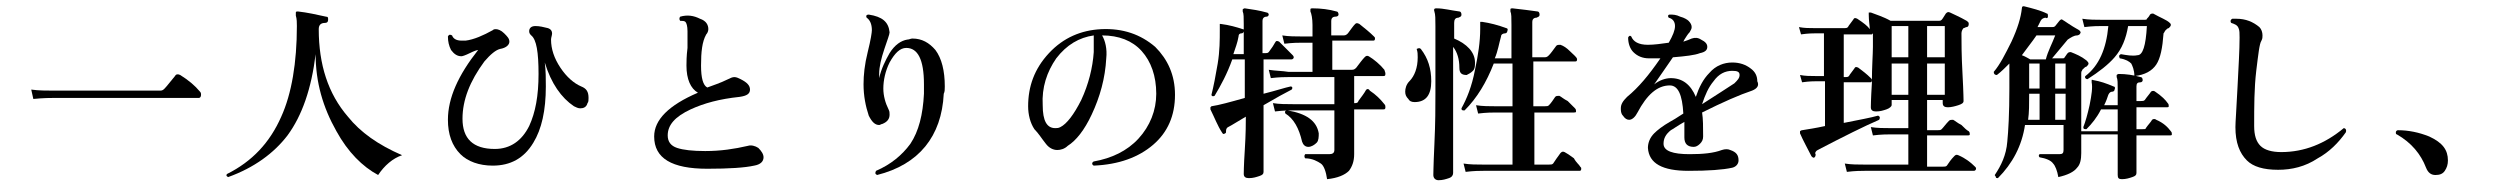 <?xml version="1.0" encoding="utf-8"?>
<!-- Generator: Adobe Illustrator 28.3.0, SVG Export Plug-In . SVG Version: 6.00 Build 0)  -->
<svg version="1.1" id="_レイヤー_2" xmlns="http://www.w3.org/2000/svg" xmlns:xlink="http://www.w3.org/1999/xlink" x="0px"
	 y="0px" viewBox="0 0 240 18" style="enable-background:new 0 0 240 18;" xml:space="preserve">
<g id="_レイヤー_1-2">
	<path d="M19.2,8.8c0.1,0.1,0.1,0.2,0.1,0.3c0,0.2-0.1,0.3-0.2,0.3H5.3c-0.4,0-1.1,0-2.1,0.1L3,8.6c0.7,0.1,1.5,0.1,2.2,0.1h10.2
		c0.2,0,0.3-0.1,0.4-0.2c0.2-0.2,0.5-0.6,1-1.2c0.1-0.2,0.3-0.2,0.5-0.1C18.1,7.7,18.7,8.2,19.2,8.8L19.2,8.8z"/>
	<path d="M38.6,14.9c-0.9,0.3-1.7,1-2.3,1.9c-1.5-0.8-2.9-2.2-4-4.2c-1.3-2.3-2-4.7-2-7.4c-0.4,3.3-1.3,5.9-2.7,7.8
		c-1.3,1.7-3.2,3.1-5.7,4c-0.2-0.1-0.2-0.2-0.1-0.3c2.4-1.2,4.1-3,5.2-5.5C28,9,28.5,6,28.5,2.5c0-0.3,0-0.7-0.1-1
		c0-0.1,0-0.2,0-0.3c0-0.1,0.1-0.1,0.2-0.1c0.9,0.1,1.8,0.3,2.7,0.5c0.2,0,0.2,0.1,0.2,0.3s-0.1,0.3-0.3,0.3c-0.4,0-0.6,0.2-0.6,0.6
		c0,3.4,0.9,6.2,2.8,8.4C34.6,12.7,36.3,13.9,38.6,14.9L38.6,14.9z"/>
	<path d="M56.4,9.9c-0.1,0.4-0.4,0.5-0.7,0.5c-0.2,0-0.4-0.1-0.6-0.2C53.9,9.4,52.9,8,52.3,6c0.1,0.8,0.1,1.6,0.1,2.3
		c0,2.3-0.4,4.1-1.2,5.4c-0.9,1.5-2.2,2.2-3.9,2.2c-1.3,0-2.4-0.4-3.1-1.1C43.4,14,43,12.9,43,11.5c0-2.1,1-4.3,2.9-6.7
		c-0.1,0-0.4,0.1-0.8,0.3c-0.4,0.2-0.7,0.3-0.8,0.3c-0.4,0-0.7-0.2-1-0.6C43.1,4.4,43,4,43,3.5c0.1-0.2,0.2-0.2,0.4-0.1
		c0.1,0.3,0.4,0.5,0.9,0.5c0.1,0,0.2,0,0.4,0c0.8-0.1,1.7-0.5,2.6-1c0.1-0.1,0.2-0.1,0.3-0.1c0.2,0,0.5,0.1,0.8,0.4s0.5,0.5,0.5,0.8
		S48.6,4.6,48,4.7c-0.4,0.1-0.9,0.5-1.5,1.2c-1.4,1.9-2.1,3.7-2.1,5.5c0,1.9,1,2.9,3.1,2.9c1.5,0,2.6-0.8,3.3-2.2
		c0.6-1.3,0.9-2.9,0.9-5S51.5,3.8,51,3.4c-0.1-0.1-0.2-0.2-0.2-0.4c0-0.3,0.2-0.5,0.6-0.5c0.4,0,0.8,0.1,1.2,0.2
		C52.9,2.8,53,3,53,3.2s-0.1,0.4-0.1,0.6c0,0.9,0.3,1.8,0.9,2.7c0.6,0.9,1.3,1.5,2,1.8c0.5,0.2,0.7,0.5,0.7,1.1
		C56.5,9.6,56.5,9.8,56.4,9.9L56.4,9.9z"/>
	<path d="M73.3,15.1c0,0.4-0.3,0.7-0.9,0.8c-0.9,0.2-2.4,0.3-4.5,0.3c-3.4,0-5.1-1-5.1-3.1c0-1.6,1.4-3,4.2-4.2
		c-0.7-0.4-1.1-1.3-1.1-2.6c0-0.3,0-0.9,0.1-1.7c0-0.8,0-1.3,0-1.6c0-0.5-0.1-0.8-0.2-0.9C65.7,2,65.5,2,65.3,2
		c-0.1-0.1-0.1-0.3,0-0.4c0.7-0.2,1.3-0.1,1.9,0.2C67.8,2,68,2.4,68,2.8c0,0.2-0.1,0.4-0.2,0.5c-0.4,0.7-0.5,1.7-0.5,3
		c0,1.2,0.2,1.9,0.6,2.1c0.5-0.2,1.2-0.4,2-0.8c0.2-0.1,0.4-0.2,0.6-0.2s0.4,0.1,0.6,0.2c0.6,0.3,0.9,0.6,0.9,1c0,0.4-0.3,0.6-1,0.7
		c-1.9,0.2-3.4,0.6-4.7,1.2c-1.5,0.7-2.2,1.5-2.2,2.5c0,0.6,0.3,1,0.9,1.2s1.5,0.3,2.7,0.3c1.5,0,2.8-0.2,4.1-0.5
		c0.3-0.1,0.7,0,1,0.2C73.1,14.5,73.3,14.8,73.3,15.1L73.3,15.1z"/>
	<path d="M90.6,9c-0.2,4.1-2.4,6.8-6.4,7.8c-0.2-0.1-0.2-0.2-0.1-0.4c1.4-0.6,2.5-1.5,3.3-2.6c0.8-1.2,1.2-2.8,1.3-4.8
		c0-0.3,0-0.6,0-0.9c0-2.4-0.6-3.5-1.7-3.5c-0.6,0-1.1,0.5-1.6,1.4c-0.4,0.8-0.6,1.7-0.6,2.5c0,0.7,0.2,1.4,0.5,2
		c0.1,0.2,0.1,0.3,0.1,0.5c0,0.4-0.2,0.7-0.7,0.9c-0.1,0-0.2,0.1-0.3,0.1c-0.4,0-0.7-0.3-1-0.9c-0.3-0.9-0.5-1.9-0.5-3
		c0-0.9,0.1-1.9,0.4-3.1s0.4-1.9,0.4-2.1c0-0.6-0.2-1-0.5-1.2c-0.1-0.2,0-0.3,0.2-0.3c1.3,0.2,1.9,0.7,2,1.7c0,0.2-0.2,0.7-0.5,1.6
		s-0.5,1.7-0.5,2.4c0,0.1,0,0.3,0,0.4c0.2-0.9,0.6-1.7,1-2.4c0.5-0.8,1.1-1.2,1.7-1.3c0.2,0,0.3-0.1,0.5-0.1c0.9,0,1.6,0.4,2.2,1.1
		c0.6,0.8,0.9,2,0.9,3.5C90.7,8.6,90.7,8.8,90.6,9L90.6,9z"/>
	<path d="M112.8,9.1c0,2-0.7,3.6-2.1,4.8s-3.3,1.9-5.7,2c-0.2-0.1-0.2-0.3,0-0.4c1.7-0.3,3.2-1,4.3-2.2S111,10.6,111,9
		c0-1.7-0.5-3.1-1.4-4.1s-2.2-1.5-3.8-1.5c0.3,0.5,0.5,1.3,0.4,2.2c-0.1,1.9-0.6,3.7-1.4,5.4c-0.7,1.5-1.5,2.5-2.3,3
		c-0.3,0.3-0.7,0.4-1,0.4c-0.4,0-0.8-0.2-1.1-0.6c-0.4-0.5-0.7-1-1.1-1.4c-0.4-0.6-0.6-1.4-0.6-2.2c0-1.9,0.6-3.6,2-5.1
		s3.1-2.2,5-2.3c2.1-0.1,3.8,0.5,5.2,1.7C112.1,5.7,112.8,7.2,112.8,9.1L112.8,9.1z M105,5c0-0.8,0-1.3,0-1.6
		c-1.4,0.2-2.6,0.9-3.6,2.2c-0.9,1.3-1.4,2.8-1.3,4.5c0,1.5,0.4,2.2,1.2,2.2c0.2,0,0.3,0,0.5-0.1c0.6-0.3,1.3-1.2,2-2.6
		C104.5,8.1,104.9,6.5,105,5L105,5z"/>
	<path d="M124.1,5.3c0.1,0.1,0.1,0.2,0.1,0.2c0,0.1-0.1,0.2-0.2,0.2h-2.7V9c1.2-0.3,2.1-0.6,2.6-0.7c0.2,0,0.2,0.2,0.1,0.3
		c-0.6,0.3-1.5,0.8-2.7,1.5c0,0.9,0,2.2,0,4c0,1.6,0,2.4,0,2.4c0,0.2-0.1,0.3-0.4,0.4s-0.6,0.2-1,0.2c-0.3,0-0.5-0.1-0.5-0.4
		c0,0,0-0.8,0.1-2.3c0.1-1.6,0.1-2.6,0.1-3.2c-0.7,0.4-1.3,0.8-1.7,1c-0.2,0.1-0.2,0.3-0.2,0.4c0,0.1,0,0.2-0.1,0.2
		c-0.1,0.1-0.2,0.1-0.3-0.1c-0.4-0.6-0.7-1.4-1.1-2.2c0-0.1,0-0.1,0-0.2l0.1-0.1c0.7-0.1,1.8-0.4,3.2-0.8V5.7h-1.2
		c-0.5,1.4-1.1,2.5-1.7,3.5c-0.2,0.1-0.3,0-0.3-0.1c0.2-0.8,0.4-1.8,0.6-3s0.2-2.3,0.2-3.2c0-0.1,0-0.3,0-0.5c0-0.1,0-0.1,0-0.1h0.1
		c0.8,0.1,1.5,0.3,2.1,0.5c0.1,0,0.2,0.1,0.1,0.2c0,0.1-0.1,0.2-0.2,0.2c-0.2,0-0.3,0.1-0.3,0.3c-0.1,0.6-0.3,1.1-0.5,1.7h1V2.3
		c0-0.6,0-1-0.1-1.2c0-0.1,0-0.1,0-0.2c0,0,0.1-0.1,0.2-0.1c0.7,0.1,1.4,0.2,2.1,0.4c0.1,0,0.2,0.1,0.2,0.2s-0.1,0.2-0.2,0.2
		c-0.3,0-0.4,0.2-0.4,0.4v3.1h0.3c0.1,0,0.2,0,0.3-0.1c0.3-0.4,0.5-0.7,0.6-0.9c0.1-0.2,0.2-0.2,0.4-0.1
		C123.3,4.5,123.7,4.9,124.1,5.3L124.1,5.3z M132.9,10c0.1,0.1,0.1,0.2,0.1,0.3c0,0.2-0.1,0.2-0.2,0.2H130c0,0.9,0,1.9,0,2.9
		s0,1.4,0,1.4c0,0.7-0.2,1.2-0.5,1.6c-0.4,0.4-1.1,0.7-2.1,0.8c-0.1-0.7-0.3-1.3-0.6-1.5s-0.8-0.5-1.5-0.5c-0.1-0.1-0.1-0.3,0-0.4
		c0.7,0,1.4,0,2.3,0c0.3,0,0.5-0.1,0.5-0.4v-3.8h-4c-0.3,0-0.9,0-1.7,0.1l-0.2-0.8c0.6,0.1,1.3,0.1,1.9,0.1h4V7.4h-4.4
		c-0.3,0-0.9,0-1.7,0.1l-0.2-0.8c0.6,0.1,1.3,0.1,1.9,0.2h2.3V4.1h-1c-0.3,0-0.9,0-1.7,0.1l-0.2-0.8c0.6,0.1,1.3,0.1,1.9,0.1h1V2.4
		c0-0.6-0.1-1.1-0.2-1.3c0-0.1,0-0.1,0-0.2s0.1-0.1,0.2-0.1c0.8,0,1.6,0.1,2.3,0.3c0.1,0,0.2,0.1,0.2,0.3c0,0.1-0.1,0.2-0.3,0.2
		c-0.3,0-0.4,0.2-0.4,0.4v1.4h1.2c0.2,0,0.3-0.1,0.4-0.2c0.3-0.4,0.5-0.7,0.7-0.9c0.1-0.1,0.2-0.1,0.4,0c0.5,0.4,1,0.8,1.4,1.2
		c0.1,0.1,0.1,0.1,0.1,0.2c0,0.2-0.1,0.2-0.2,0.2h-3.9v2.8h1.9c0.2,0,0.3-0.1,0.4-0.2c0.3-0.4,0.6-0.8,0.8-1
		c0.1-0.1,0.2-0.2,0.4-0.1c0.5,0.3,1.1,0.8,1.5,1.3C133,7,133,7,133,7.1c0,0.2-0.1,0.2-0.2,0.2H130v2.6h0.1c0.2,0,0.3-0.1,0.3-0.2
		c0.3-0.4,0.6-0.8,0.7-1c0.1-0.2,0.3-0.2,0.4,0C132.1,9.1,132.5,9.5,132.9,10z M126.6,12.8c0,0.3,0,0.7-0.2,0.9s-0.5,0.4-0.8,0.4
		s-0.5-0.2-0.6-0.5c-0.3-1.3-0.8-2.2-1.6-2.7c-0.1-0.2,0-0.3,0.2-0.3C125.4,10.9,126.4,11.6,126.6,12.8L126.6,12.8z"/>
	<path d="M136.4,4.7c0.7,0.9,1,1.9,1,3.1c0,1.3-0.5,2-1.6,2c-0.3,0-0.5-0.1-0.6-0.3c-0.2-0.2-0.3-0.4-0.3-0.7s0.1-0.7,0.4-1
		c0.5-0.5,0.8-1.3,0.8-2.3c0-0.3,0-0.5-0.1-0.8C136.2,4.6,136.3,4.6,136.4,4.7L136.4,4.7z M141.6,6c0,0.3,0,0.6-0.2,0.8
		s-0.4,0.3-0.6,0.4c-0.5,0-0.7-0.2-0.7-0.7c0-0.8-0.2-1.5-0.6-2v12.1c0,0.2-0.1,0.4-0.4,0.5c-0.3,0.1-0.6,0.2-1,0.2
		c-0.3,0-0.5-0.2-0.5-0.5c0,0.2,0-0.8,0.1-2.9s0.1-3.7,0.1-4.9V2.5c0-0.7,0-1.1-0.1-1.4c0-0.1-0.1-0.2,0-0.2c0-0.1,0.1-0.1,0.2-0.1
		c0.7,0,1.4,0.2,2.2,0.3c0.1,0,0.2,0.1,0.2,0.3s-0.1,0.2-0.3,0.3c-0.3,0-0.4,0.2-0.4,0.5v1.5C140.8,4.2,141.6,5,141.6,6L141.6,6z
		 M151.7,16c0.1,0.1,0.1,0.1,0.1,0.2c0,0.2-0.1,0.2-0.2,0.2h-9.2c-0.3,0-0.9,0-1.7,0.1l-0.2-0.8c0.6,0.1,1.3,0.1,1.9,0.1h2.8v-5
		h-1.6c-0.3,0-0.9,0-1.7,0.1l-0.2-0.8c0.6,0.1,1.3,0.1,1.9,0.1h1.6V6.1h-1.8c-0.7,1.8-1.6,3.3-2.8,4.5c-0.2,0-0.3,0-0.3-0.2
		c0.5-0.9,1-2.1,1.3-3.7c0.3-1.4,0.5-2.7,0.5-3.9c0-0.1,0-0.3,0-0.5c0-0.1,0-0.1,0-0.2c0,0,0.1,0,0.2,0c0.7,0.1,1.5,0.3,2.3,0.6
		c0.1,0,0.2,0.1,0.1,0.3c0,0.1-0.1,0.2-0.2,0.2c-0.2,0-0.4,0.1-0.4,0.3c-0.2,0.7-0.3,1.4-0.6,2.1h1.6V2.4c0-0.7,0-1.1-0.1-1.3
		c0-0.1,0-0.2,0-0.2c0-0.1,0.1-0.1,0.2-0.1c0.9,0.1,1.7,0.2,2.4,0.3c0.1,0,0.2,0.1,0.2,0.3s-0.1,0.2-0.3,0.3c-0.3,0-0.4,0.2-0.4,0.4
		v3.4h1.2c0.2,0,0.3-0.1,0.4-0.2c0.2-0.2,0.4-0.5,0.7-0.9c0.1-0.1,0.2-0.1,0.4-0.1c0.3,0.1,0.6,0.3,0.9,0.6c0.4,0.4,0.7,0.6,0.7,0.8
		c0,0.2-0.1,0.2-0.2,0.2h-4v4.3h1.1c0.2,0,0.3,0,0.4-0.1c0.2-0.2,0.4-0.5,0.6-0.8c0.1-0.1,0.2-0.1,0.4-0.1c0.2,0.1,0.4,0.3,0.8,0.5
		c0.3,0.3,0.5,0.5,0.7,0.7c0.1,0.1,0.1,0.2,0.1,0.3s-0.1,0.1-0.2,0.1h-3.8v5h1.4c0.2,0,0.3,0,0.4-0.1c0.2-0.3,0.4-0.6,0.7-1
		c0.1-0.1,0.2-0.2,0.4-0.1c0.2,0.1,0.5,0.3,0.9,0.6C151.3,15.6,151.6,15.8,151.7,16L151.7,16z"/>
	<path d="M168.2,8.7c-1.2,0.4-2.8,1.1-4.8,2.1c0.1,0.6,0.1,1.4,0.1,2.3c0,0.3-0.1,0.5-0.3,0.7s-0.4,0.3-0.6,0.3
		c-0.6,0-0.9-0.3-0.9-0.9c0-0.1,0-0.3,0-0.6c0-0.4,0-0.7,0-0.9c-0.7,0.4-1.1,0.7-1.3,0.8c-0.5,0.4-0.7,0.8-0.7,1.3
		c0,0.7,0.9,1,2.5,1c1.3,0,2.3-0.1,3.1-0.4c0.3-0.1,0.6-0.1,0.8,0c0.6,0.2,0.8,0.5,0.8,1c0,0.3-0.2,0.6-0.6,0.7
		c-0.9,0.2-2.3,0.3-4.2,0.3c-2.5,0-3.8-0.7-3.9-2.2c0-0.5,0.2-1,0.6-1.4c0.3-0.3,0.8-0.7,1.5-1.1c0.2-0.1,0.7-0.4,1.3-0.8
		c-0.1-1.8-0.5-2.7-1.3-2.7c-1.2,0-2.2,0.9-3.1,2.6c-0.2,0.4-0.5,0.7-0.8,0.7c-0.2,0-0.4-0.1-0.6-0.4c-0.2-0.2-0.2-0.5-0.2-0.7
		c0-0.4,0.2-0.7,0.6-1.1c1.1-0.9,2.1-2.1,3.2-3.7c-0.4,0-0.8,0-1.1,0c-0.6,0-1.1-0.2-1.5-0.6c-0.3-0.3-0.5-0.8-0.5-1.4
		c0.1-0.2,0.2-0.2,0.3-0.1c0.2,0.5,0.7,0.8,1.6,0.8c0.6,0,1.3-0.1,2-0.2c0.4-0.7,0.6-1.2,0.6-1.6s-0.2-0.7-0.6-0.8
		c-0.1-0.1-0.1-0.3,0.1-0.3c0.3,0,0.6,0,1,0.2c0.4,0.1,0.7,0.3,0.8,0.4c0.2,0.2,0.3,0.4,0.3,0.6s-0.1,0.3-0.2,0.5
		c-0.2,0.2-0.3,0.4-0.5,0.7L161.6,4c0.3-0.1,0.6-0.2,0.8-0.3c0.3-0.1,0.6-0.1,0.9,0.1c0.4,0.2,0.6,0.4,0.6,0.7s-0.2,0.5-0.7,0.6
		c-0.5,0.2-1.4,0.3-2.6,0.4c-0.7,1-1.3,1.9-1.8,2.6c0.5-0.4,1.1-0.6,1.6-0.6c1.1,0,1.9,0.6,2.4,1.8c0.3-0.9,0.7-1.7,1.3-2.3
		c0.6-0.7,1.4-1,2.2-1c0.7,0,1.3,0.2,1.8,0.6c0.4,0.3,0.6,0.7,0.6,1.2C168.9,8.2,168.7,8.5,168.2,8.7L168.2,8.7z M166.5,8
		c0.3-0.3,0.5-0.5,0.5-0.8s-0.2-0.4-0.7-0.4c-0.7,0-1.3,0.3-1.8,1c-0.5,0.6-0.8,1.3-1.1,2.2C164.8,9.1,165.9,8.4,166.5,8L166.5,8z"
		/>
	<path d="M189.6,16c0.1,0.1,0.1,0.1,0.1,0.2s-0.1,0.2-0.2,0.2H179c-0.3,0-0.9,0-1.7,0.1l-0.2-0.8c0.6,0.1,1.3,0.1,1.9,0.1h4.2v-2.9
		h-1.7c-0.3,0-0.9,0-1.7,0.1l-0.2-0.8c0.6,0.1,1.3,0.1,1.9,0.1h1.7V9.6h-1.6v0.5c0,0.1-0.2,0.3-0.5,0.4c-0.3,0.1-0.6,0.2-1,0.2
		c-0.3,0-0.5-0.1-0.5-0.4c0,0,0-0.7,0.1-2.3c0-1.6,0.1-2.8,0.1-3.5c0-0.5,0-0.9,0-1.3l-0.1,0.1H177v4.1h0.2c0.1,0,0.2,0,0.3-0.1
		c0.1-0.2,0.3-0.4,0.5-0.7c0.1-0.2,0.2-0.2,0.4-0.1c0.4,0.3,0.8,0.6,1.2,1c0.1,0.1,0.1,0.1,0.1,0.2c0,0.2-0.1,0.2-0.2,0.2H177v3.9
		c1.5-0.3,2.6-0.5,3.3-0.7c0.2,0.1,0.2,0.2,0.1,0.4c-1.4,0.6-3.4,1.6-5.9,2.9c-0.2,0.1-0.3,0.3-0.2,0.4c0,0.1,0,0.2-0.1,0.3
		s-0.2,0-0.3-0.1c-0.4-0.8-0.8-1.5-1.1-2.2c0-0.1,0-0.1,0-0.2c0,0,0.1-0.1,0.2-0.1c0.6-0.1,1.3-0.2,2.2-0.4V7.8h-0.8
		c-0.2,0-0.7,0-1.4,0.1l-0.2-0.7c0.5,0.1,1,0.1,1.5,0.1h0.8V3.2h-0.8c-0.2,0-0.7,0-1.4,0.1l-0.2-0.7c0.5,0.1,1,0.1,1.5,0.1h2.9
		c0.1,0,0.2,0,0.3-0.1c0.1-0.2,0.3-0.4,0.5-0.7c0.1-0.2,0.2-0.2,0.4-0.1c0.6,0.4,1,0.7,1.2,1c0-0.3-0.1-0.8-0.1-1.4
		c0-0.1,0-0.1,0-0.2c0,0,0.1,0,0.2,0c0.5,0.2,1.2,0.4,1.9,0.8h4.6c0.1,0,0.2,0,0.3-0.1s0.2-0.3,0.4-0.6c0.1-0.1,0.2-0.2,0.4-0.1
		c0.4,0.2,0.9,0.4,1.6,0.8c0.1,0.1,0.2,0.1,0.2,0.3s-0.1,0.3-0.2,0.3c-0.1,0-0.2,0.1-0.3,0.1c-0.1,0.1-0.2,0.3-0.2,0.5
		c0,0.8,0,2.1,0.1,3.9s0.1,2.7,0.1,2.6c0,0.2-0.2,0.3-0.5,0.4c-0.3,0.1-0.7,0.2-1,0.2s-0.5-0.1-0.5-0.4V9.6H185v2.9h1
		c0.2,0,0.3,0,0.4-0.1c0.2-0.2,0.4-0.5,0.7-0.8c0.1-0.1,0.2-0.1,0.4-0.1c0.2,0.1,0.4,0.3,0.8,0.5c0.3,0.3,0.5,0.5,0.7,0.6
		c0.1,0.1,0.1,0.2,0.1,0.3S189,13,188.9,13H185v3h1.5c0.2,0,0.3,0,0.4-0.1c0.2-0.3,0.4-0.6,0.7-0.9c0.1-0.1,0.2-0.2,0.4-0.1
		C188.7,15.2,189.2,15.6,189.6,16L189.6,16z M183.2,5.5v-3h-1.6v3H183.2z M183.2,9.1v-3h-1.6v3H183.2z M186.7,5.5v-3H185v3H186.7z
		 M186.7,9.1v-3H185v3H186.7z"/>
	<path d="M208.4,12.6c0.1,0.1,0.1,0.2,0.1,0.3s-0.1,0.1-0.2,0.1h-3.2c0,0.6,0,1.3,0,2.2s0,1.4,0,1.4c0,0.2-0.1,0.3-0.4,0.4
		c-0.3,0.1-0.6,0.2-1,0.2c-0.3,0-0.4-0.1-0.4-0.4c0,0,0-0.5,0-1.5s0-1.8,0-2.4h-3.5v1.8c0,0.6-0.1,1.1-0.4,1.4
		c-0.3,0.4-0.9,0.7-1.8,0.9c-0.1-0.6-0.3-1.1-0.5-1.3c-0.2-0.3-0.7-0.5-1.3-0.6c-0.1-0.1-0.1-0.2,0-0.3c0.6,0,1.2,0,1.9,0
		c0.3,0,0.4-0.1,0.4-0.4V12h-3.7c-0.3,2-1.2,3.7-2.6,5.1c-0.1,0-0.2,0-0.2-0.1s-0.1-0.1-0.1-0.2c0.6-0.9,1.1-1.9,1.2-3.2
		c0.1-1,0.2-2.7,0.2-5.1c0-0.9,0-1.7,0-2.4c-0.4,0.4-0.8,0.8-1.2,1.1c-0.2,0-0.3-0.1-0.3-0.3c0.6-0.7,1.1-1.7,1.7-2.9
		c0.6-1.3,0.9-2.3,1-3.2c0-0.2,0.1-0.2,0.2-0.2c0.8,0.2,1.6,0.4,2.2,0.7c0.1,0,0.1,0.1,0.1,0.3c0,0.1-0.1,0.2-0.2,0.1
		c-0.2,0-0.4,0.1-0.5,0.3s-0.2,0.4-0.3,0.6h1.4c0.1,0,0.2,0,0.3-0.1l0.4-0.5c0.1-0.1,0.2-0.2,0.3-0.1c0.2,0.1,0.7,0.5,1.6,1
		c0.1,0.1,0.2,0.2,0.1,0.3c0,0.1-0.2,0.2-0.3,0.2c-0.3,0-0.6,0.2-0.9,0.4L197,5.6h1c0.1,0,0.2,0,0.2-0.1c0.1-0.1,0.2-0.3,0.3-0.4
		s0.2-0.1,0.3-0.1c0.5,0.2,1,0.4,1.5,0.8c0.1,0.1,0.2,0.2,0.2,0.3c0,0.1-0.1,0.2-0.2,0.3c-0.1,0-0.2,0.1-0.4,0.3
		c0,0.1-0.1,0.1-0.1,0.3v2.3c0,0.9,0,2,0,3.3h3.5v-2.1h-1.6c-0.4,0.8-0.9,1.4-1.4,1.9c-0.2,0-0.3,0-0.3-0.2c0.2-0.5,0.4-1.2,0.6-2.1
		c0.2-1,0.3-1.7,0.2-2.2c0-0.1,0-0.1,0-0.2s0.1,0,0.2,0c0.6,0.1,1.2,0.3,1.9,0.6c0.1,0,0.2,0.1,0.1,0.3c0,0.1-0.1,0.2-0.2,0.2
		c-0.2,0-0.3,0.1-0.4,0.3c-0.1,0.3-0.2,0.6-0.4,1h1.3V8.5c0-0.5,0-0.9-0.1-1.1c0-0.1,0-0.1,0-0.2c0,0,0.1-0.1,0.2-0.1
		c0.7,0,1.4,0.1,2.1,0.3c0.1,0,0.2,0.1,0.2,0.3c0,0.1-0.1,0.2-0.2,0.2c-0.3,0-0.4,0.1-0.4,0.4v1.4h0.4c0.2,0,0.3,0,0.4-0.1
		c0.2-0.3,0.4-0.5,0.6-0.8c0.1-0.1,0.3-0.1,0.4,0c0.6,0.4,1,0.8,1.2,1.1c0.1,0.1,0.1,0.2,0.1,0.3s-0.1,0.1-0.2,0.1h-2.9v2.1h0.6
		c0.2,0,0.3,0,0.3-0.1c0.2-0.3,0.5-0.6,0.6-0.8c0.1-0.1,0.3-0.1,0.4,0C207.7,11.8,208.1,12.2,208.4,12.6L208.4,12.6z M197.3,3.4
		h-1.8c-0.4,0.6-0.9,1.2-1.4,1.9c0.3,0.1,0.6,0.3,0.8,0.4h1.5C196.6,4.9,197,4.2,197.3,3.4L197.3,3.4z M195.8,11.5V9h-1
		c0,1,0,1.8-0.1,2.5H195.8L195.8,11.5z M195.8,8.5V6.1h-1v2.4H195.8z M198.3,8.5V6.1h-1v2.4C197.2,8.5,198.3,8.5,198.3,8.5z
		 M198.3,11.5V9h-1v2.5H198.3z M208.3,2.2c0.1,0.1,0.1,0.1,0.1,0.2c0,0.1-0.1,0.2-0.2,0.3c-0.1,0-0.2,0.1-0.3,0.2
		c-0.1,0.1-0.1,0.2-0.2,0.3c-0.1,1.4-0.3,2.4-0.7,3s-1.1,1-2.1,1.1c0-0.6-0.2-1-0.3-1.2c-0.2-0.2-0.5-0.4-1.1-0.5
		c-0.1-0.2-0.1-0.3,0.1-0.4c0.6,0.1,1.1,0.2,1.6,0.1c0.5,0,0.8-0.9,0.9-2.8h-1.8c-0.2,1.2-0.6,2.2-1.3,3c-0.6,0.7-1.5,1.4-2.6,2.1
		c-0.2,0-0.3-0.2-0.2-0.3c1.3-1,2-2.6,2.2-4.8h-0.6c-0.3,0-0.9,0-1.7,0.1l-0.2-0.8c0.6,0.1,1.3,0.1,1.9,0.1h4.1c0.1,0,0.2,0,0.2-0.1
		c0.1-0.1,0.2-0.2,0.3-0.4c0.1-0.1,0.2-0.1,0.3-0.1C207.4,1.7,208,1.9,208.3,2.2L208.3,2.2z"/>
	<path d="M225.2,12.7c-0.7,1-1.6,1.9-2.7,2.5c-1.2,0.8-2.5,1.1-3.8,1.1c-1.4,0-2.4-0.3-3-0.9c-0.7-0.7-1.1-1.7-1.1-3.2
		c0-0.5,0.1-1.7,0.2-3.8c0.1-2,0.2-3.6,0.2-4.8c0-0.4,0-0.7-0.1-0.9c-0.1-0.3-0.4-0.4-0.7-0.5c-0.1-0.1-0.1-0.3,0.1-0.4
		c0.1,0,0.2,0,0.4,0c0.9,0,1.6,0.3,2.2,0.8c0.2,0.2,0.3,0.5,0.3,0.8c0,0.2,0,0.3-0.1,0.5c-0.2,0.3-0.3,1.3-0.5,2.9
		c-0.2,1.7-0.2,3.4-0.2,5.3c0,0.9,0.2,1.5,0.6,1.9c0.4,0.4,1.1,0.6,2,0.6c2.2,0,4.2-0.8,6-2.3C225.1,12.3,225.3,12.4,225.2,12.7
		L225.2,12.7z"/>
	<path d="M235,15.4c0,0.4-0.1,0.7-0.3,1s-0.5,0.4-0.9,0.4s-0.7-0.2-0.9-0.7c-0.5-1.3-1.4-2.4-2.8-3.2c-0.1,0-0.1-0.1-0.1-0.2
		c0-0.1,0.1-0.2,0.2-0.2c1,0,2,0.2,3,0.6C234.5,13.7,235,14.4,235,15.4L235,15.4z"/>
</g>
</svg>
